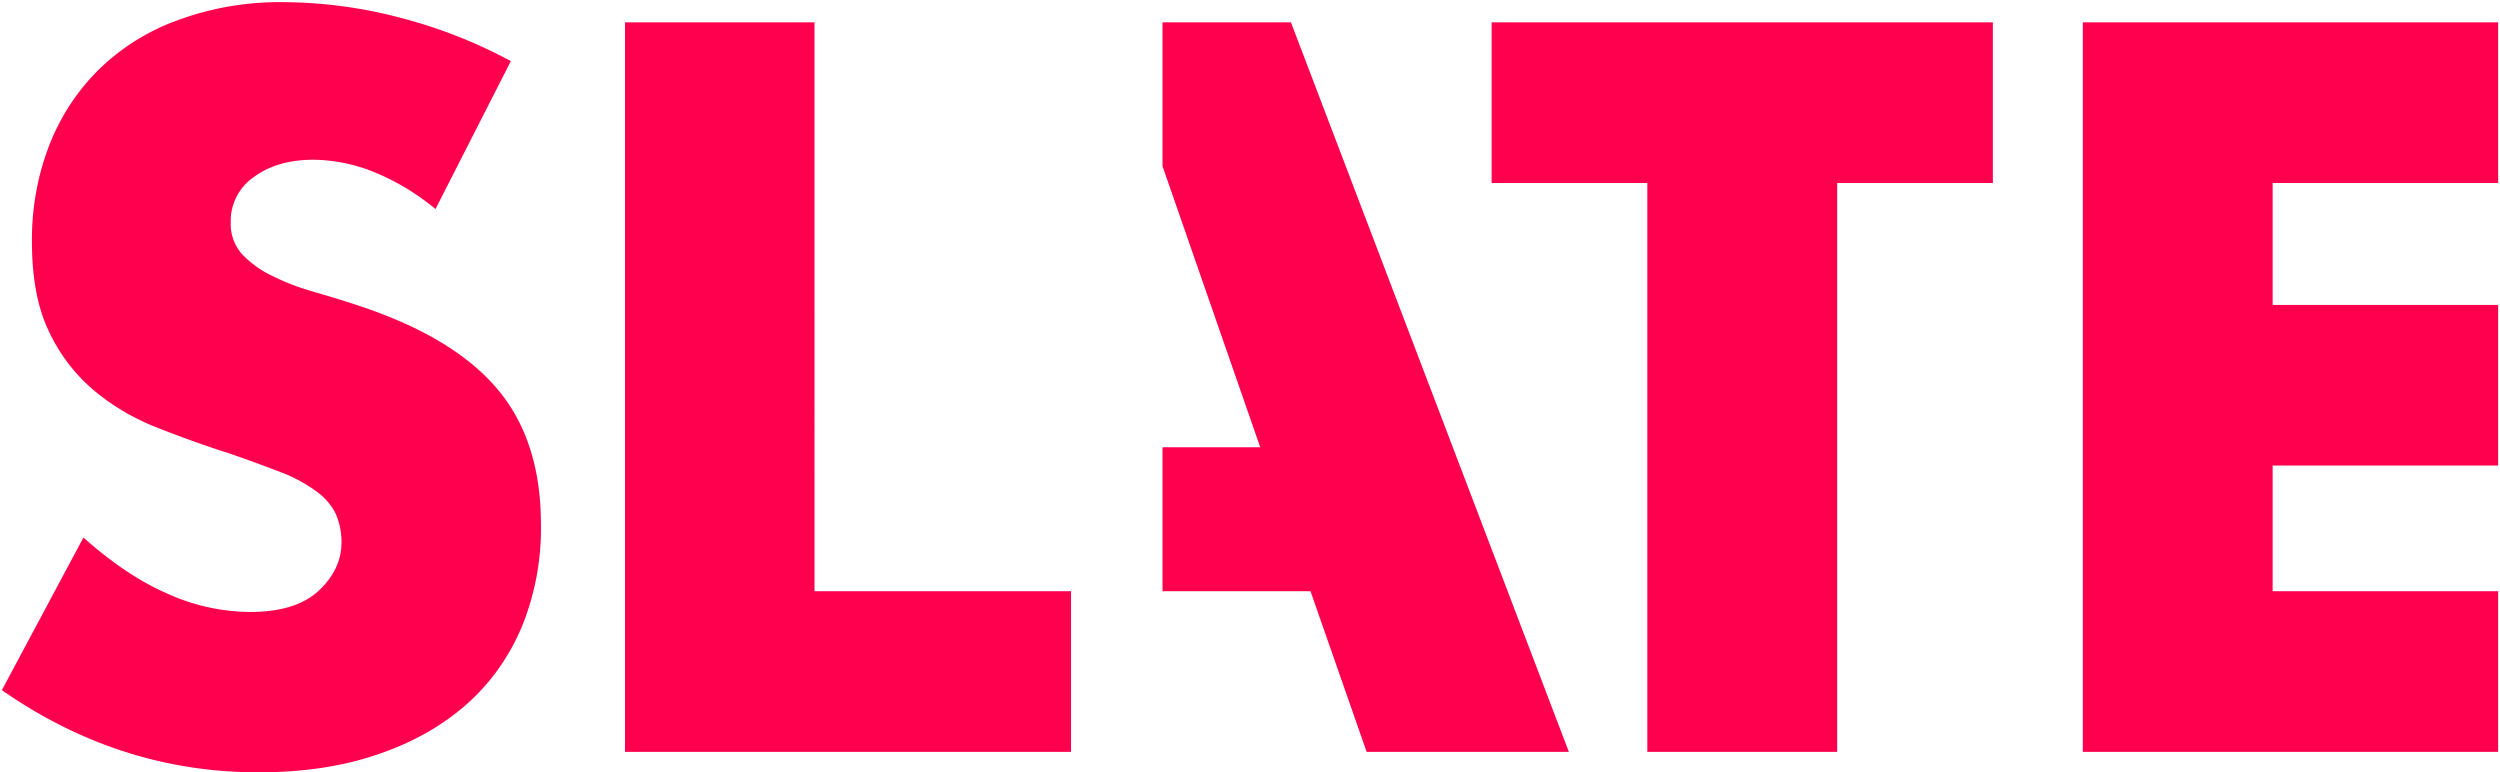 <svg xmlns="http://www.w3.org/2000/svg" width="806" height="249"><g fill="#FF004F" fill-rule="nonzero"><path d="M81.8 57.1c5-3.7 11.4-5.6 19.3-5.6 6.6.1 13.2 1.4 19.3 3.9 7.2 2.9 14 7 20 12l24.3-47.7c-11.5-6.2-23.8-11-36.5-14.2C116.3 2.4 104 .8 91.7.7c-11.5-.2-23 1.7-33.8 5.6C48.4 9.6 39.6 15 32.3 22a69.57 69.57 0 00-16.2 24.3c-4 10.1-5.9 20.8-5.8 31.7 0 11.6 1.8 21.3 5.5 28.9 3.4 7.3 8.3 13.7 14.4 18.9 6.1 5.1 12.9 9.1 20.3 12 7.6 3 15.3 5.8 23.2 8.3 6.7 2.3 12.3 4.4 17 6.2 4 1.5 7.8 3.6 11.3 6.1 2.6 1.9 4.8 4.3 6.2 7.2 1.3 2.9 1.9 6 1.9 9.2 0 5.8-2.4 11-7.3 15.6s-12.3 6.9-22.3 6.9c-9.1-.1-18.2-2.1-26.5-5.9-9-3.9-18-10-27.1-18.1L.6 222.5C26 240.2 53.6 249 83.3 249c14.4 0 27.2-1.9 38.5-5.8 11.3-3.8 20.9-9.3 28.7-16.2 7.8-6.9 13.8-15.5 17.8-25.1a83.8 83.8 0 006.1-32.8c0-17.9-4.6-32.4-13.9-43.5-9.3-11.1-23.9-20-43.8-26.7-5-1.7-10-3.2-15.1-4.7-4.7-1.3-9.3-3-13.7-5.2-3.7-1.7-7-4.1-9.8-7a14.4 14.4 0 01-3.7-10.3c-.2-5.7 2.6-11.3 7.4-14.6zM805.4 59V7.2H671.5v235.2h133.9v-51.8h-72.7v-40.5h72.7V98.3h-72.7V59zM201.5 7.2v235.2h143.8v-51.8h-82.7V7.2zM642.5 7.2H480.9V59h50.2v183.4h61.2V59h50.2zM374.8 7.2v46.4l31.5 90.6h-31.5v46.4h47.7l18.1 51.8h65.2L416.2 7.2z"></path></g></svg>